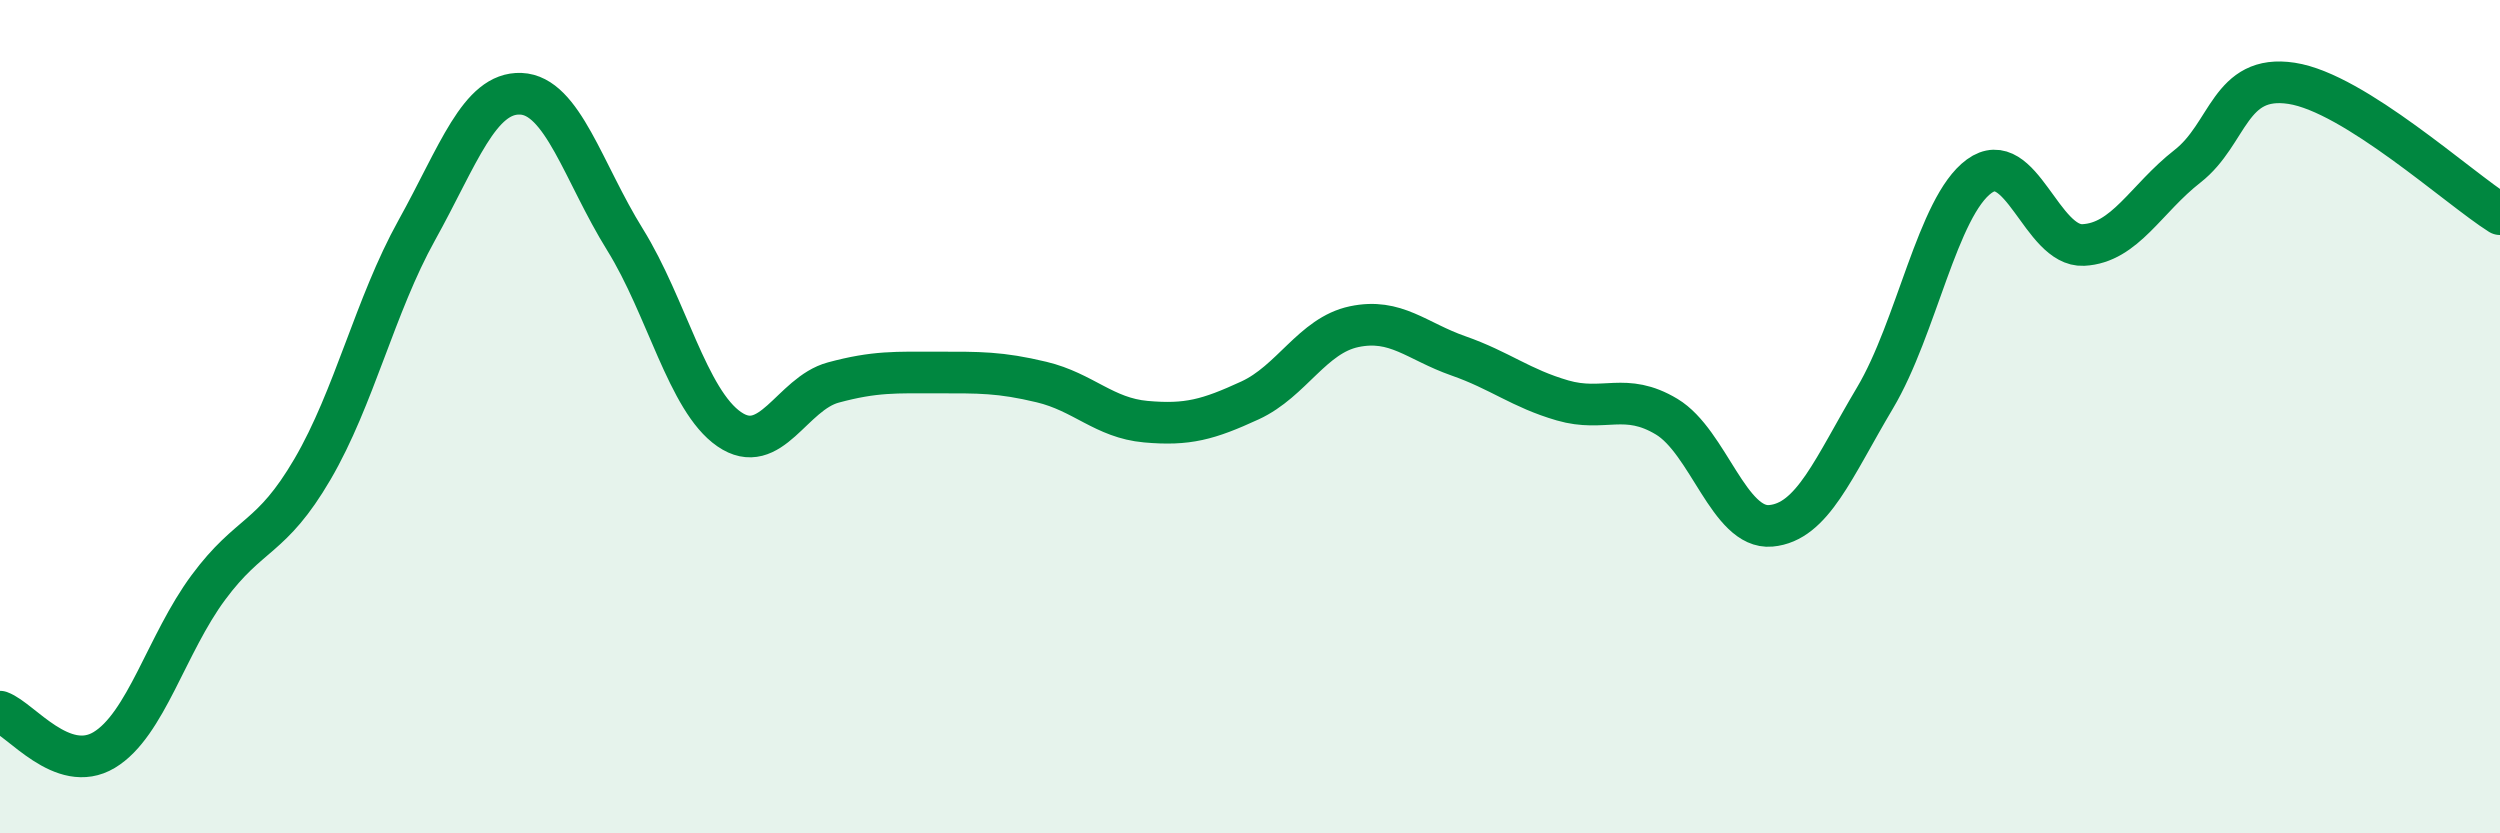 
    <svg width="60" height="20" viewBox="0 0 60 20" xmlns="http://www.w3.org/2000/svg">
      <path
        d="M 0,17.08 C 0.5,17.26 1.5,18.6 2.5,18 C 3.5,17.4 4,15.45 5,14.1 C 6,12.75 6.5,12.97 7.5,11.26 C 8.5,9.55 9,7.33 10,5.53 C 11,3.73 11.5,2.21 12.5,2.25 C 13.5,2.29 14,4.14 15,5.75 C 16,7.36 16.5,9.61 17.5,10.3 C 18.5,10.99 19,9.45 20,9.18 C 21,8.91 21.5,8.94 22.5,8.94 C 23.5,8.94 24,8.93 25,9.17 C 26,9.41 26.5,10.03 27.5,10.12 C 28.5,10.21 29,10.07 30,9.61 C 31,9.15 31.5,8.05 32.5,7.84 C 33.5,7.63 34,8.19 35,8.54 C 36,8.89 36.5,9.32 37.5,9.61 C 38.5,9.9 39,9.4 40,10 C 41,10.6 41.5,12.71 42.5,12.62 C 43.5,12.53 44,11.23 45,9.55 C 46,7.87 46.5,4.96 47.5,4.23 C 48.5,3.5 49,5.93 50,5.88 C 51,5.83 51.5,4.77 52.5,3.99 C 53.5,3.21 53.5,1.77 55,2 C 56.5,2.23 59,4.51 60,5.14L60 20L0 20Z"
        fill="#008740"
        opacity="0.1"
        stroke-linecap="round"
        stroke-linejoin="round"
      />
      <path
        d="M 0,17.08 C 0.5,17.26 1.5,18.6 2.5,18 C 3.5,17.4 4,15.45 5,14.1 C 6,12.75 6.5,12.97 7.5,11.26 C 8.5,9.55 9,7.33 10,5.53 C 11,3.73 11.5,2.21 12.5,2.25 C 13.5,2.29 14,4.14 15,5.75 C 16,7.36 16.5,9.61 17.5,10.3 C 18.5,10.99 19,9.45 20,9.18 C 21,8.91 21.5,8.94 22.5,8.94 C 23.5,8.94 24,8.93 25,9.17 C 26,9.41 26.5,10.03 27.5,10.12 C 28.5,10.21 29,10.07 30,9.61 C 31,9.15 31.5,8.05 32.5,7.84 C 33.5,7.63 34,8.19 35,8.54 C 36,8.89 36.5,9.32 37.5,9.61 C 38.5,9.9 39,9.4 40,10 C 41,10.6 41.5,12.71 42.5,12.62 C 43.5,12.53 44,11.23 45,9.55 C 46,7.87 46.5,4.96 47.5,4.23 C 48.5,3.5 49,5.93 50,5.88 C 51,5.83 51.5,4.77 52.5,3.99 C 53.5,3.21 53.5,1.77 55,2 C 56.5,2.23 59,4.51 60,5.14"
        stroke="#008740"
        stroke-width="1"
        fill="none"
        stroke-linecap="round"
        stroke-linejoin="round"
      />
    </svg>
  